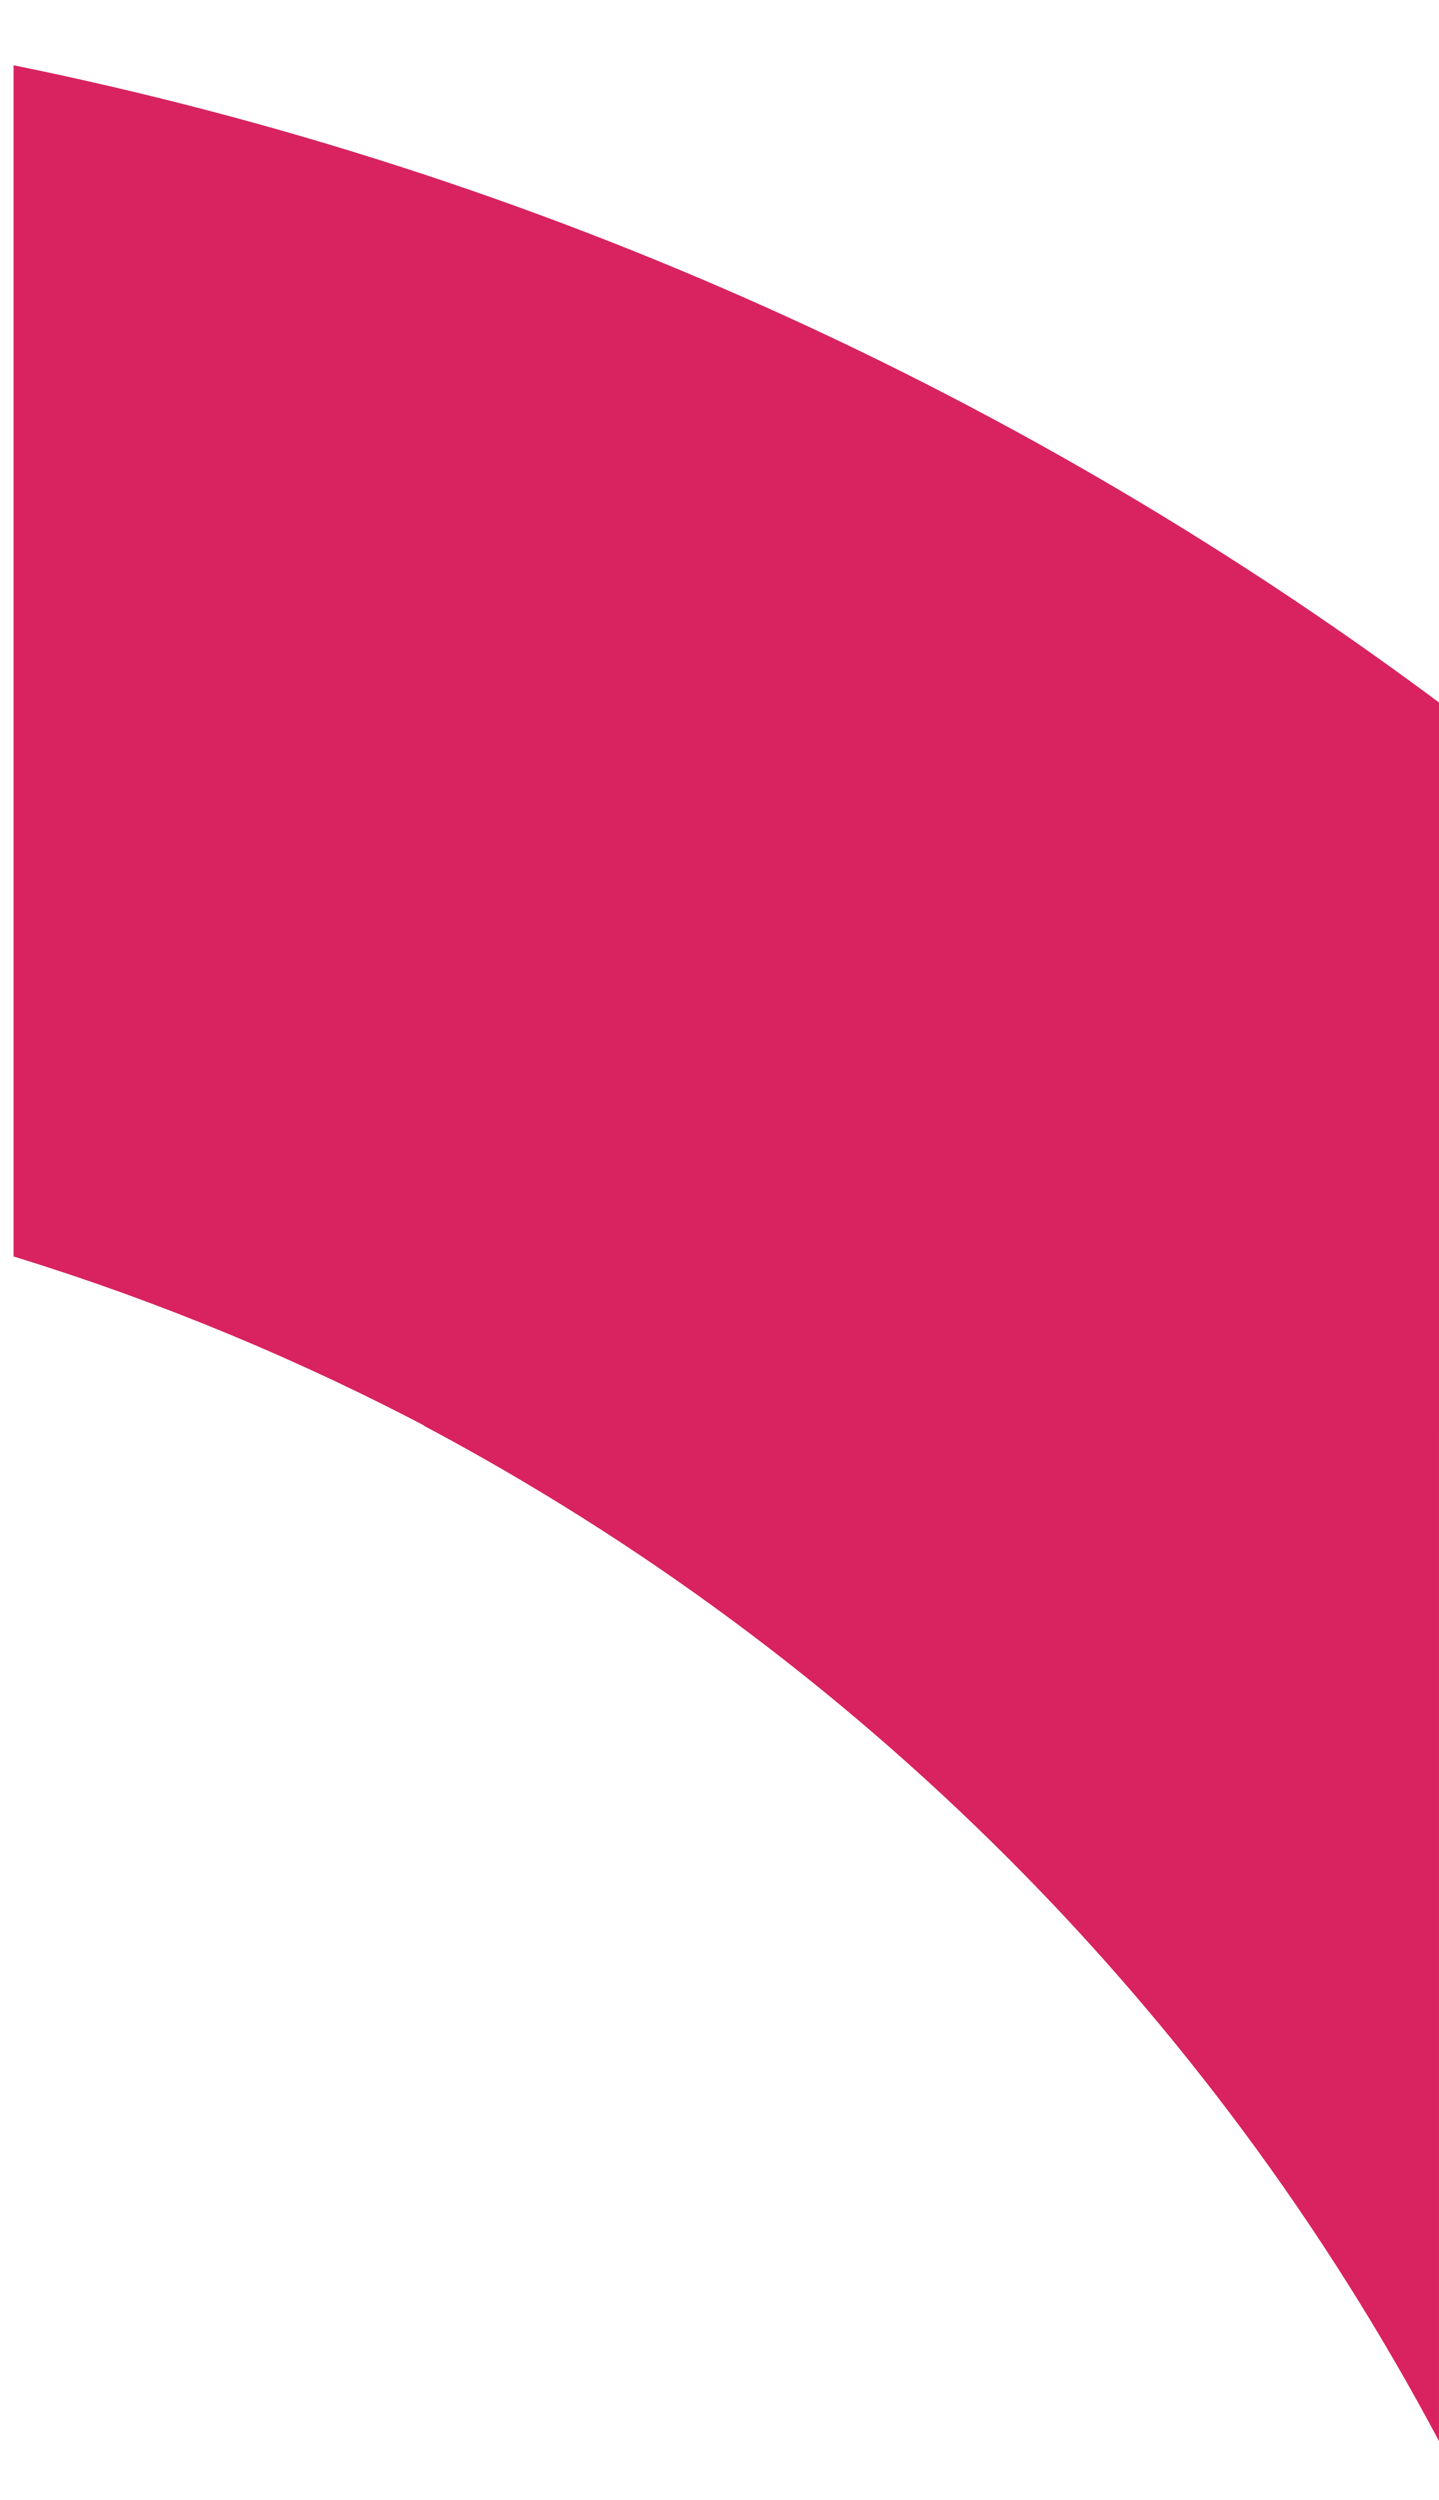 <?xml version="1.0" encoding="utf-8"?>
<!-- Generator: Adobe Illustrator 16.0.0, SVG Export Plug-In . SVG Version: 6.00 Build 0)  -->
<!DOCTYPE svg PUBLIC "-//W3C//DTD SVG 1.1//EN" "http://www.w3.org/Graphics/SVG/1.1/DTD/svg11.dtd">
<svg version="1.1" id="Layer_1" xmlns="http://www.w3.org/2000/svg" xmlns:xlink="http://www.w3.org/1999/xlink" x="0px" y="0px"
	 width="212.307px" height="368.806px" viewBox="0 0 212.307 368.806" enable-background="new 0 0 212.307 368.806"
	 xml:space="preserve">
<g transform="translate(-25 -1355)">
	<g transform="translate(25 1355)">
		<g transform="translate(0 0)">
			<g>
				<path fill="#D82360" d="M2,185.362c21.6,6.657,42.521,15.344,62.483,25.945h149.823V105.13C151.52,57.906,78.99,25.279,2,9.627
					V185.362z"/>
			</g>
		</g>
	</g>
	<g transform="translate(25 1567.307)">
		<g transform="translate(0 0)">
			<g transform="translate(62.484)">
				<path fill="#D82360" d="M149.822,147.826V-2H0C63.769,31.877,115.947,84.055,149.822,147.826z"/>
			</g>
		</g>
	</g>
</g>
</svg>
